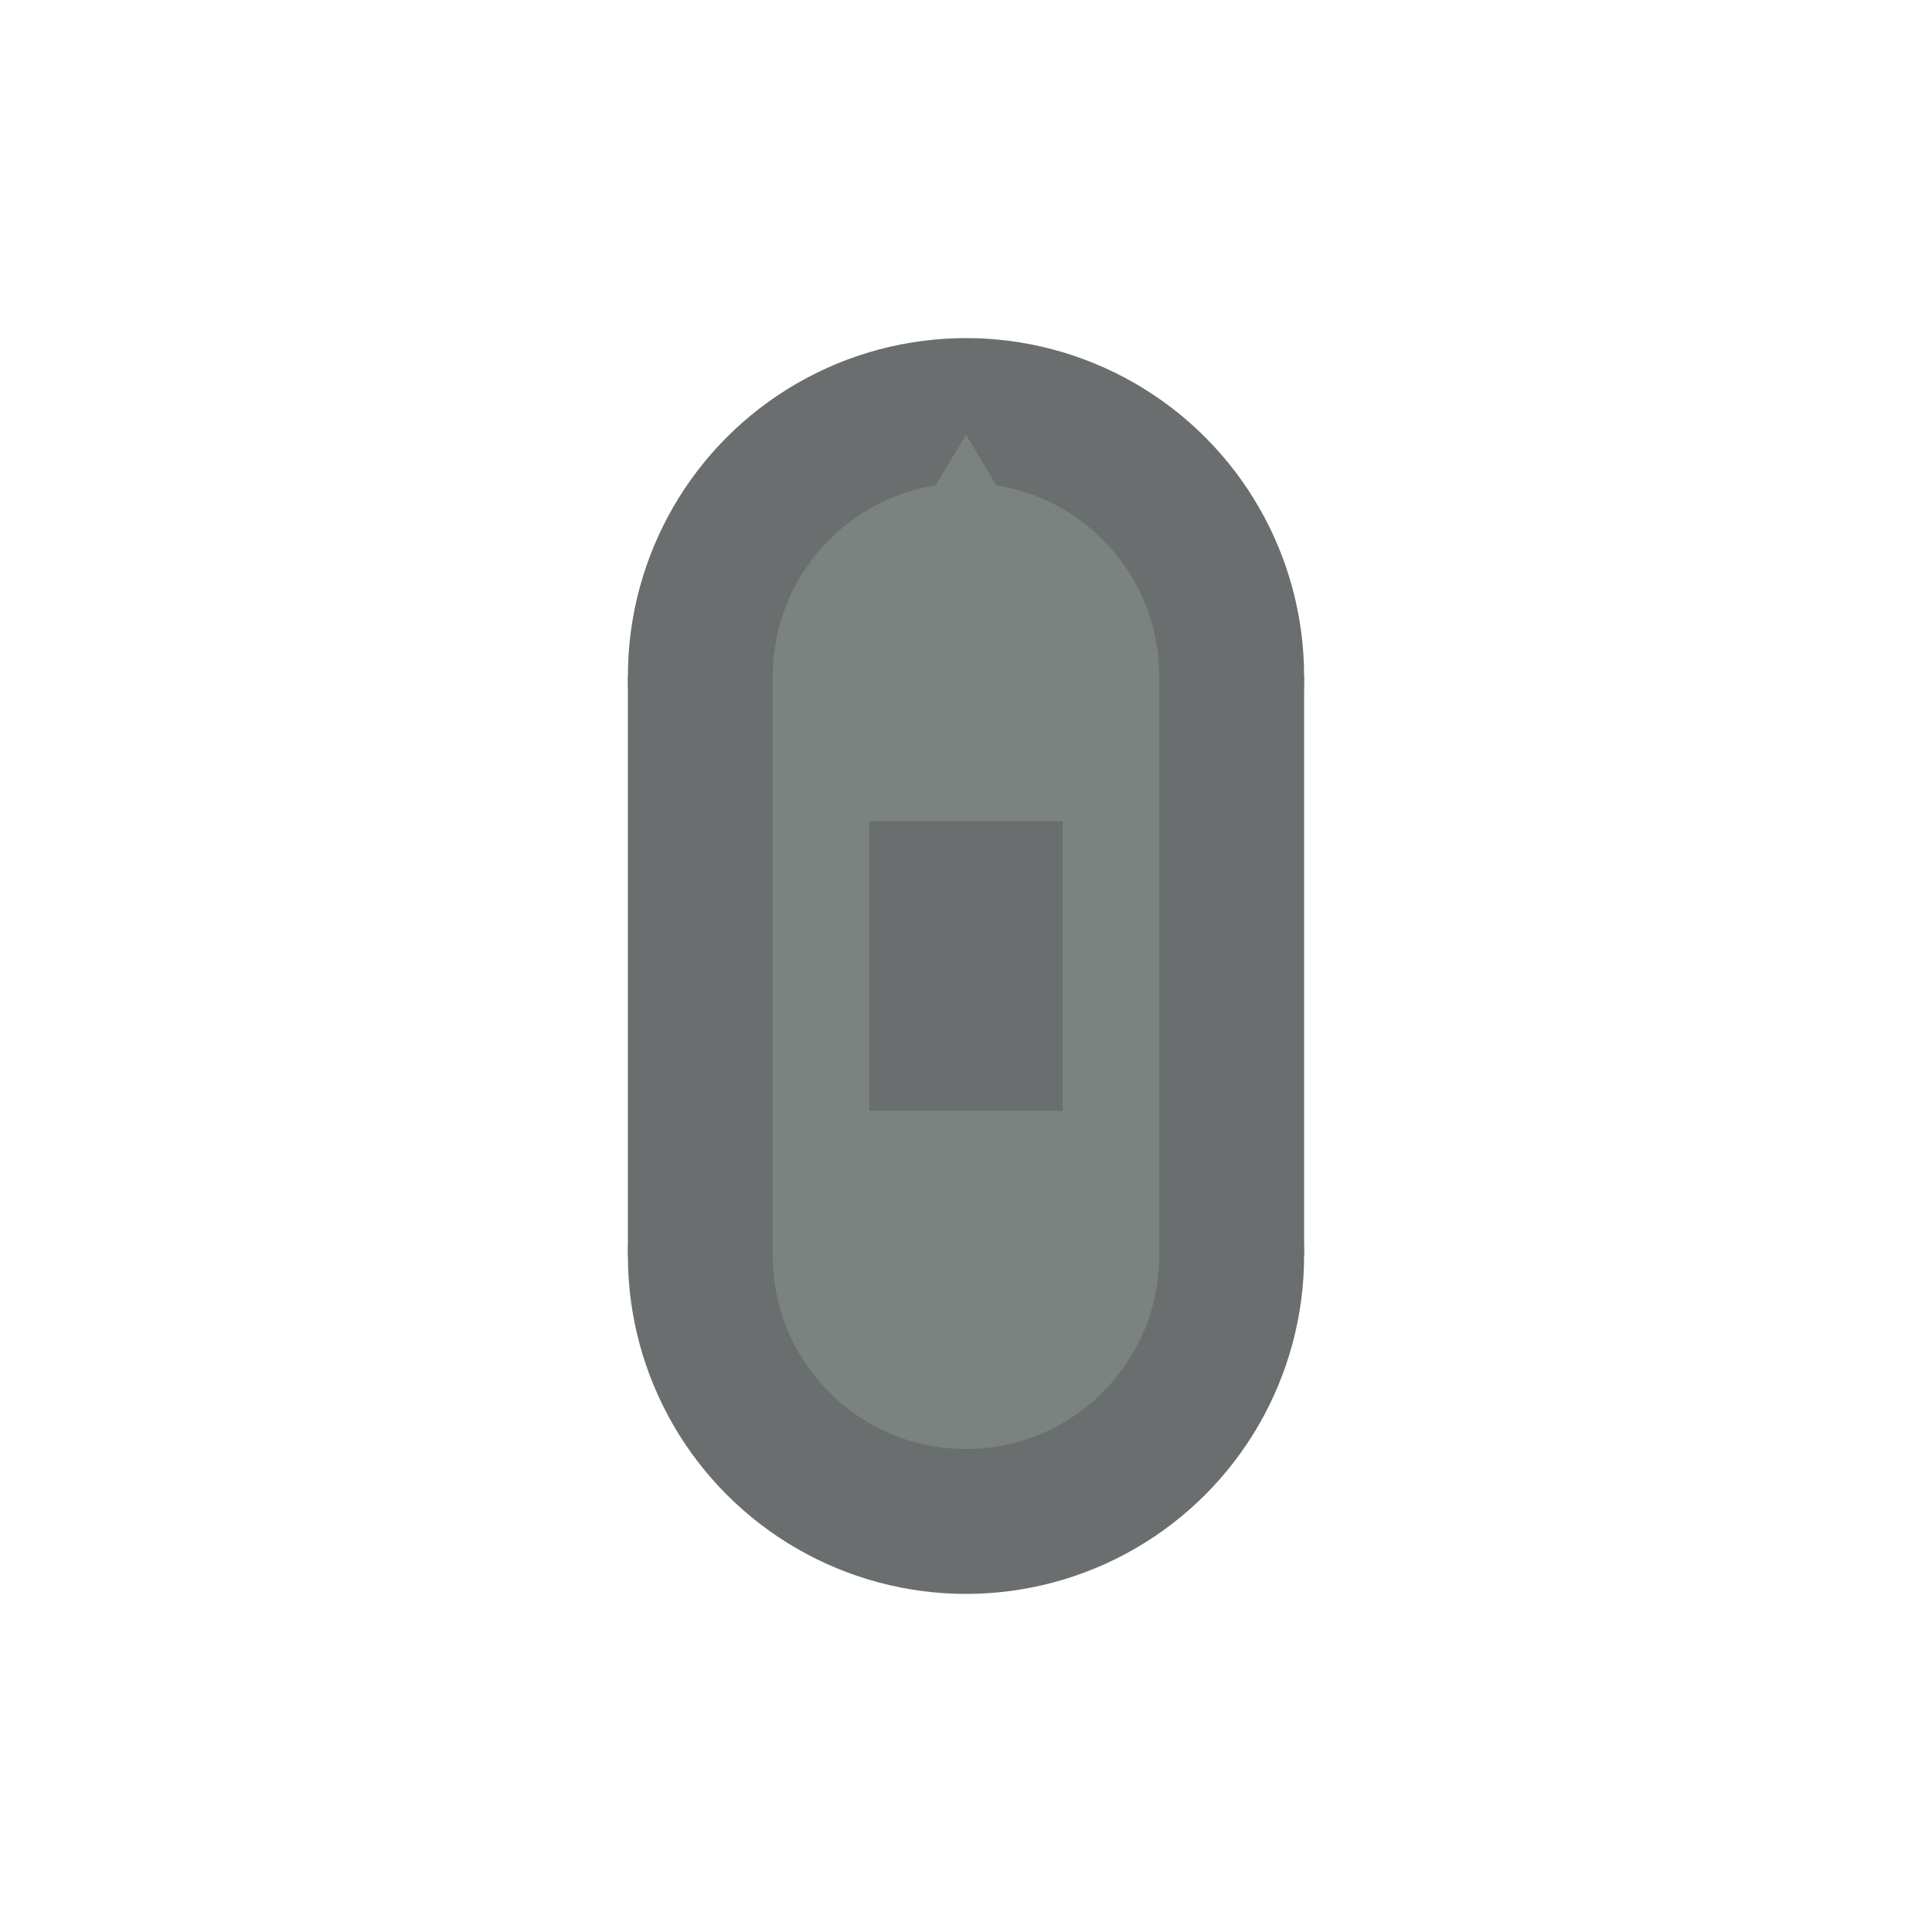 <svg xmlns="http://www.w3.org/2000/svg" viewBox="0 0 200 200">
  <circle cx="100" cy="70" r="35" fill="rgb(107,110,110)"/>
  <circle cx="100" cy="130" r="35" fill="rgb(107,110,110)"/>
  <rect x="65" y="70" width="70" height="60" fill="rgb(107,110,110)"/>
  <circle cx="100" cy="70" r="20" fill="rgb(123,131,128)"/>
  <circle cx="100" cy="130" r="20" fill="rgb(123,131,128)"/>
  <rect x="80" y="70" width="40" height="60" fill="rgb(123,131,128)"/>
  <polygon points="100,45 85,70 115,70" fill="rgb(123,131,128)"/>
  <rect x="90" y="85" width="20" height="30" fill="rgb(107,110,110)"/>
</svg>